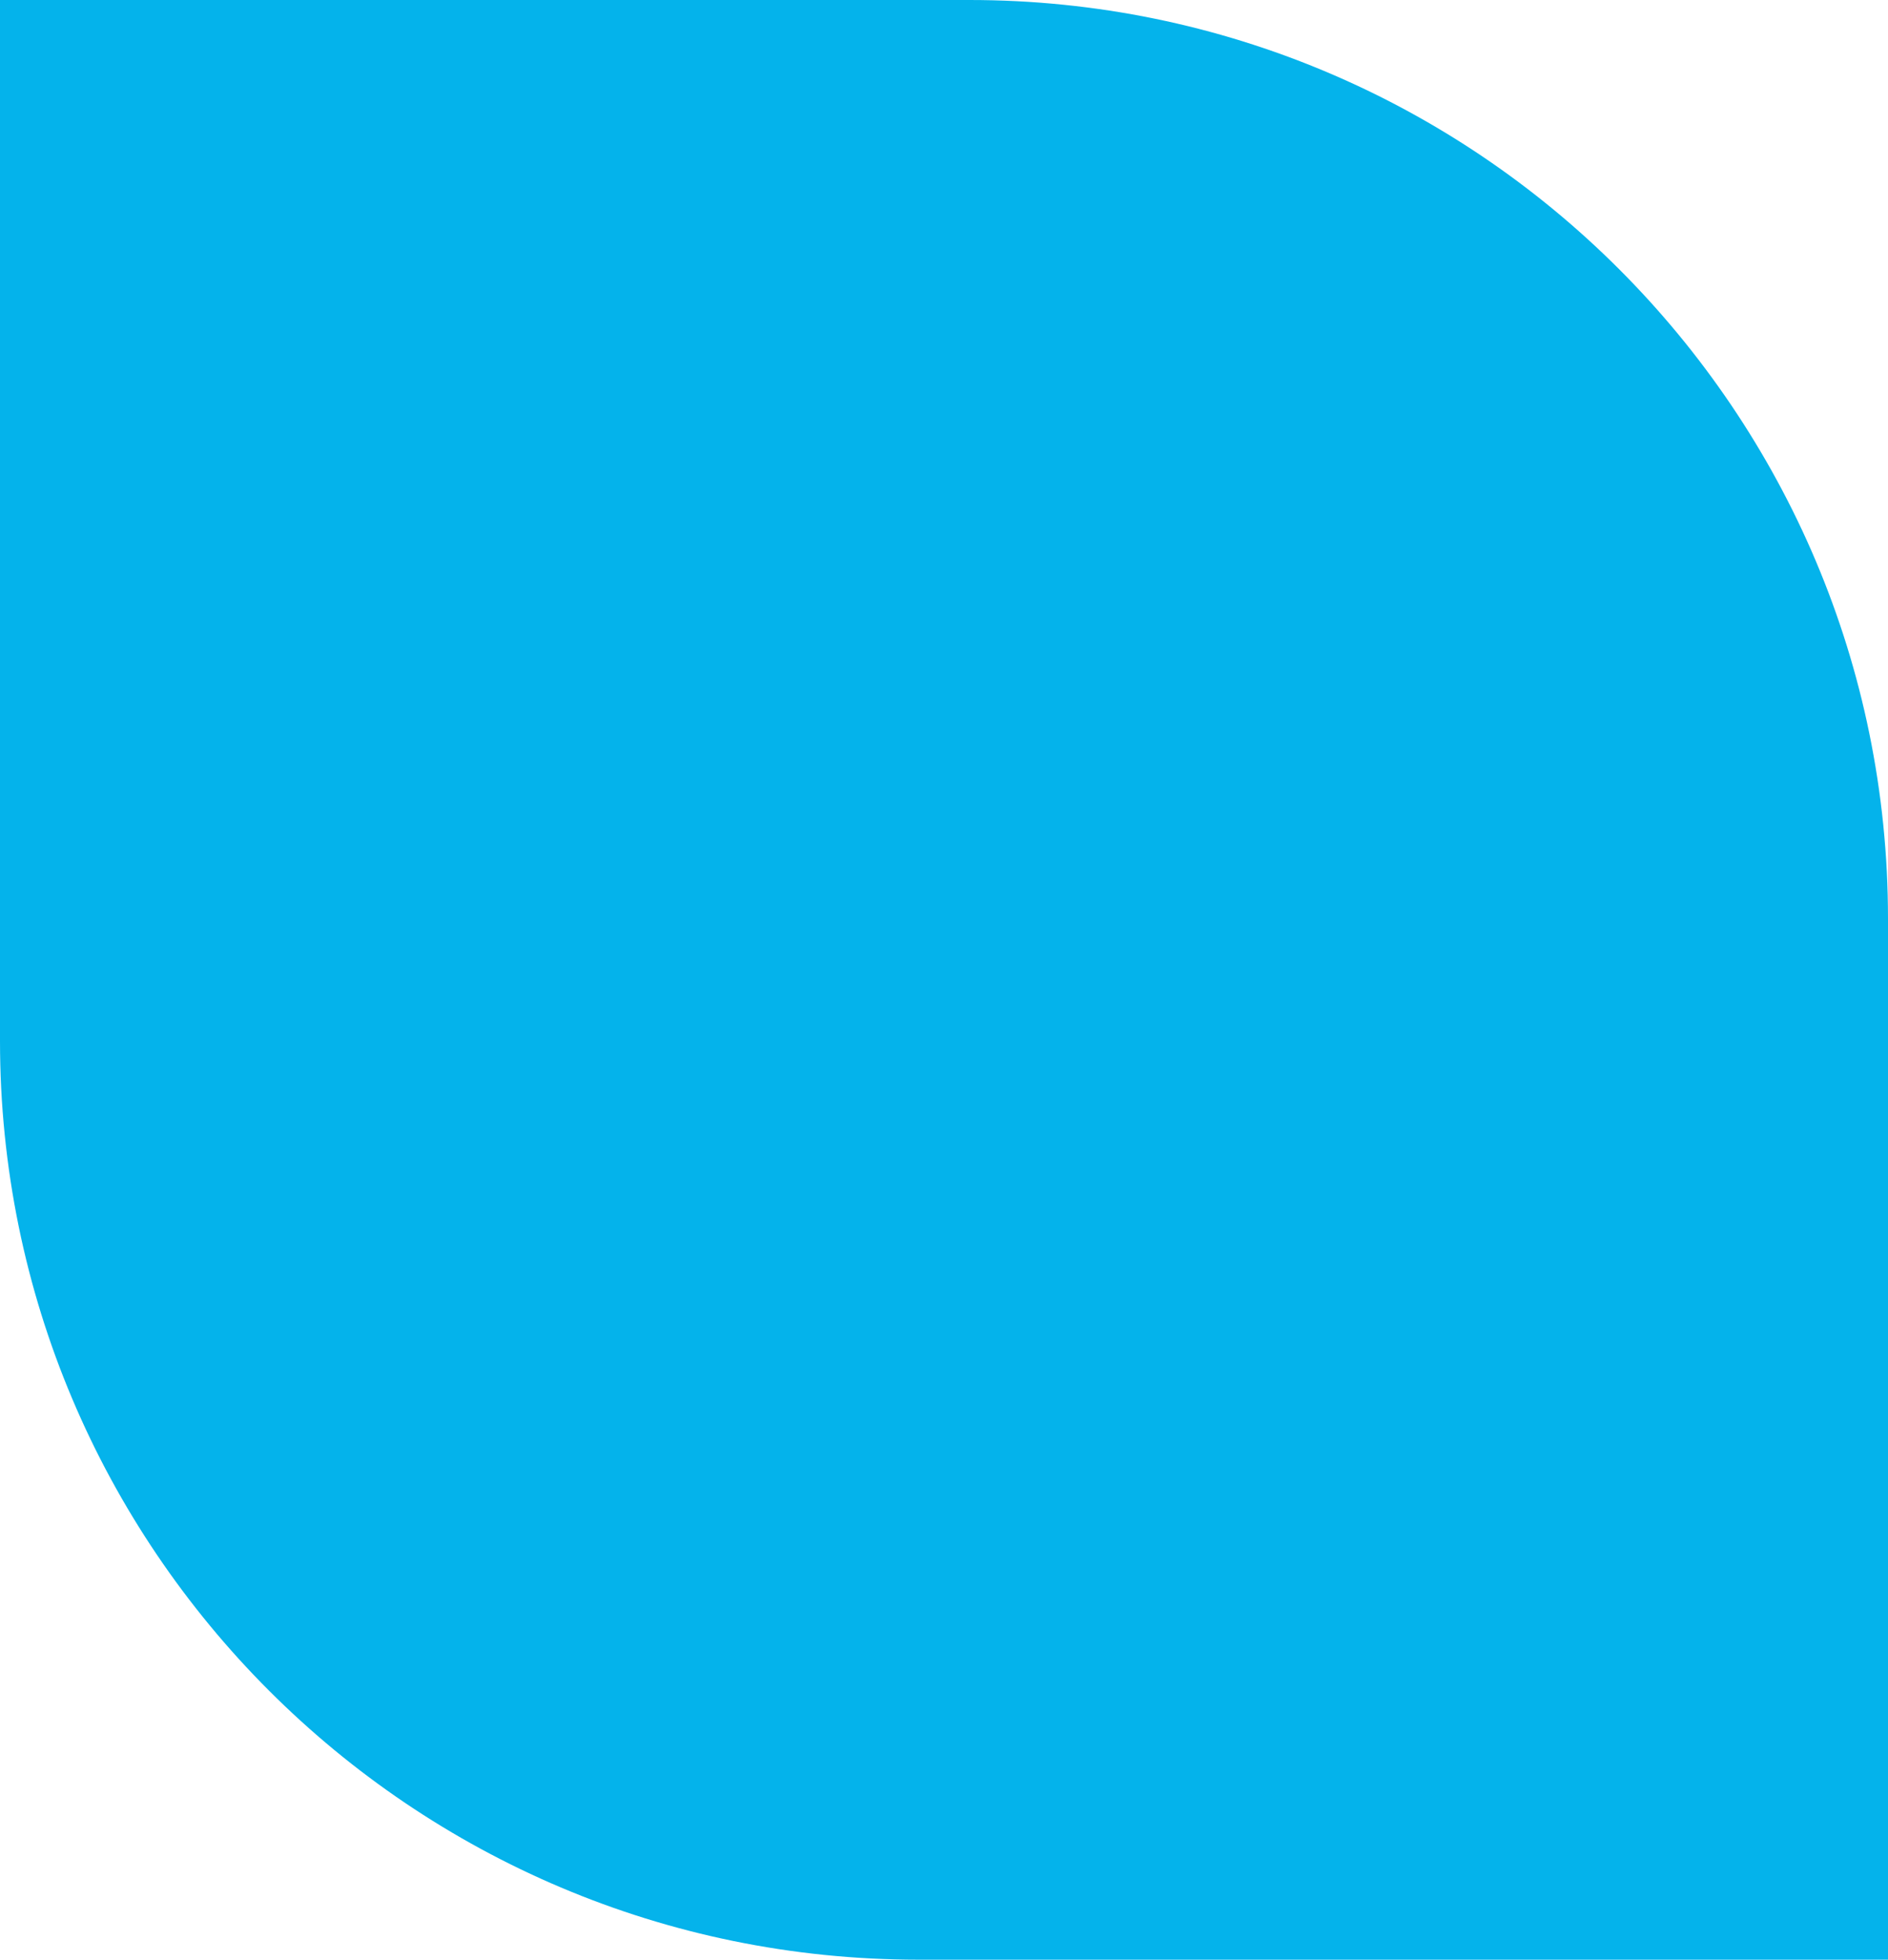 <?xml version="1.0" encoding="UTF-8"?> <svg xmlns="http://www.w3.org/2000/svg" width="185" height="192" viewBox="0 0 185 192" fill="none"> <path d="M0 0H95C144.706 0 185 40.294 185 90V192H90C40.294 192 0 151.706 0 102V0Z" fill="#04B3EB"></path> </svg> 